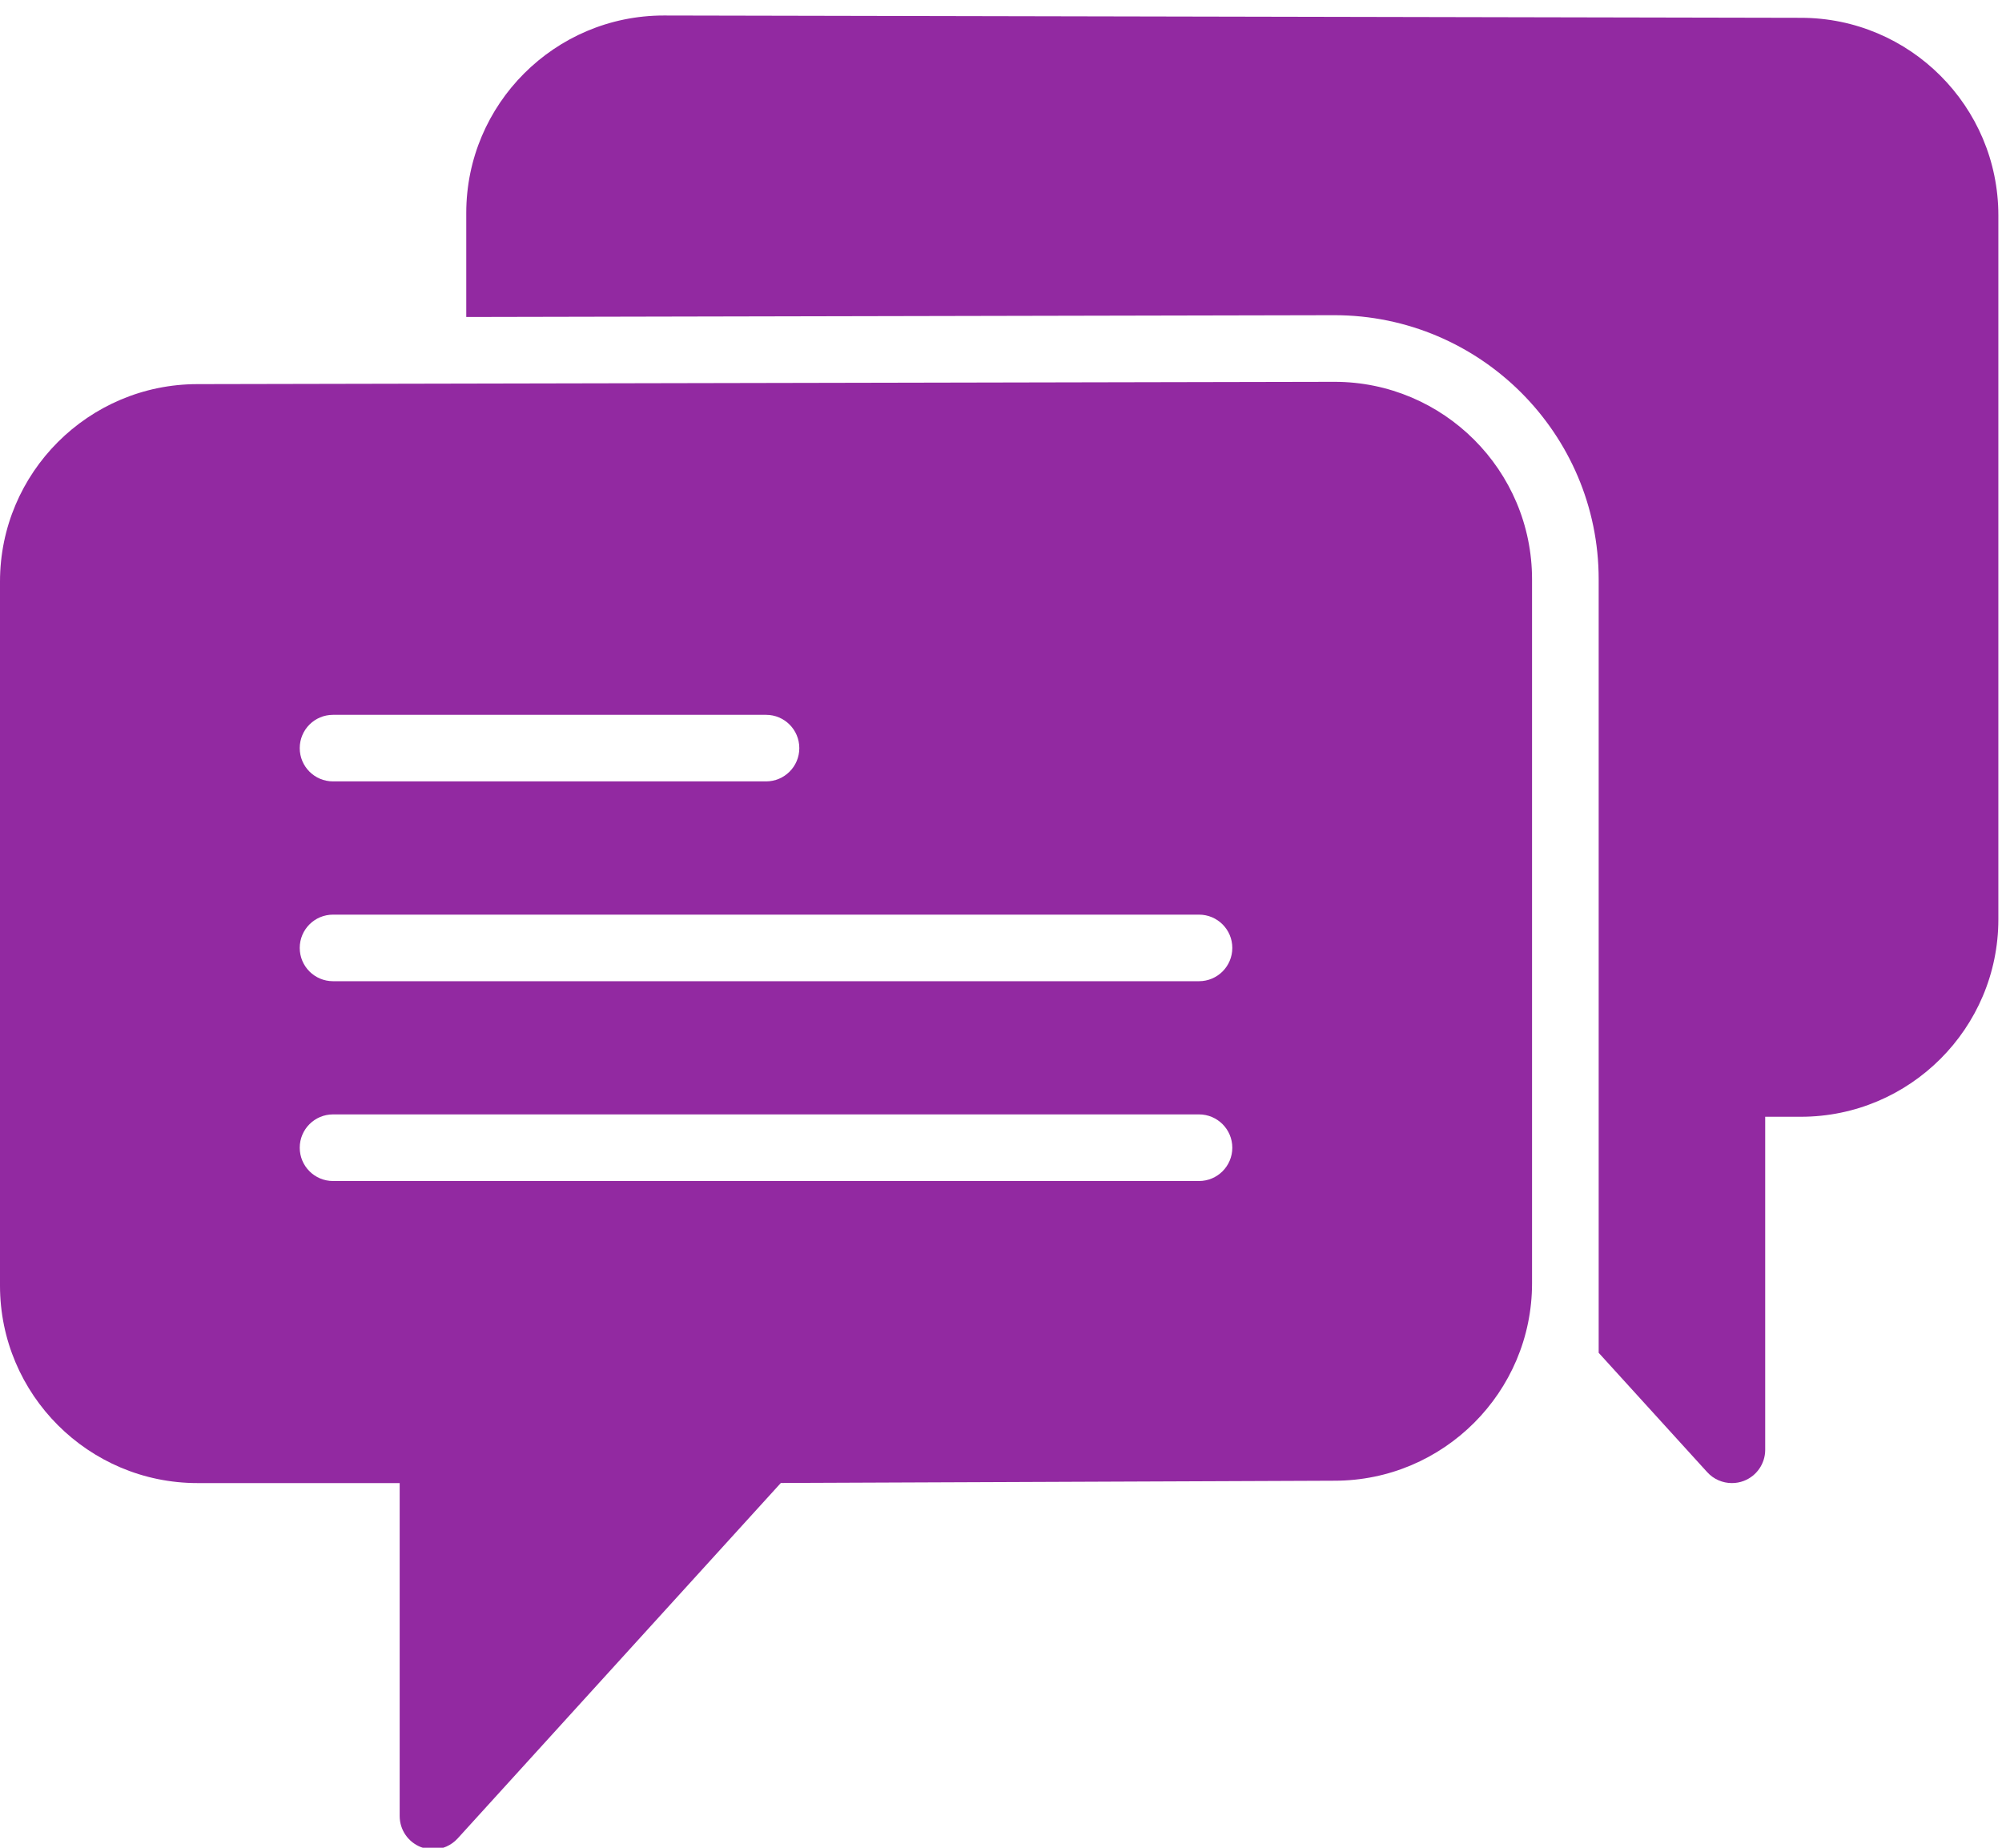 <?xml version="1.0" encoding="UTF-8"?>
<svg width="39px" height="36px" viewBox="0 0 39 36" version="1.1" xmlns="http://www.w3.org/2000/svg" xmlns:xlink="http://www.w3.org/1999/xlink">
    <!-- Generator: Sketch 61.2 (89653) - https://sketch.com -->
    <title>WhatsApp, Conversational AI &amp; Multichannel Chat</title>
    <desc>Created with Sketch.</desc>
    <g id="VisualDesign_v4.0" stroke="none" stroke-width="1" fill="none" fill-rule="evenodd">
        <g id="001_Homepage" transform="translate(-1008, -2692)" fill="#9229A1" fill-rule="nonzero">
            <g id="chat-2" transform="translate(1008, 2692)">
                <g id="chat">
                    <path d="M25.996,7.439 L3.847,7.484 C1.726,7.484 0,9.21 0,11.331 L0,25.048 C0,27.17 1.726,28.895 3.847,28.895 L7.786,28.895 L7.786,35.383 C7.786,35.651 7.951,35.891 8.201,35.988 C8.277,36.017 8.356,36.032 8.435,36.032 C8.614,36.032 8.789,35.957 8.915,35.819 L15.211,28.893 L25.998,28.849 C28.119,28.849 29.845,27.123 29.845,25.003 L29.845,11.286 C29.845,9.164 28.119,7.439 25.996,7.439 Z M6.488,13.927 L14.923,13.927 C15.281,13.927 15.571,14.217 15.571,14.576 C15.571,14.934 15.281,15.224 14.923,15.224 L6.488,15.224 C6.129,15.224 5.839,14.934 5.839,14.576 C5.839,14.217 6.129,13.927 6.488,13.927 Z M23.357,23.01 L6.488,23.01 C6.129,23.01 5.839,22.719 5.839,22.361 C5.839,22.003 6.129,21.712 6.488,21.712 L23.357,21.712 C23.716,21.712 24.006,22.003 24.006,22.361 C24.006,22.719 23.716,23.01 23.357,23.01 Z M23.357,19.117 L6.488,19.117 C6.129,19.117 5.839,18.827 5.839,18.468 C5.839,18.11 6.129,17.82 6.488,17.82 L23.357,17.82 C23.716,17.82 24.006,18.11 24.006,18.468 C24.006,18.827 23.716,19.117 23.357,19.117 Z" id="Shape"></path>
                    <path d="M35.082,0.347 L12.931,0.302 C10.809,0.302 9.083,2.028 9.083,4.149 L9.083,6.176 L25.994,6.141 C28.834,6.141 31.143,8.449 31.143,11.286 L31.143,24.956 L31.143,25.003 L31.143,26.357 L33.258,28.683 C33.383,28.821 33.559,28.895 33.738,28.895 C33.817,28.895 33.896,28.881 33.972,28.852 C34.222,28.755 34.387,28.515 34.387,28.247 L34.387,21.758 L35.081,21.758 C37.203,21.758 38.929,20.033 38.929,17.912 L38.929,4.195 C38.929,2.073 37.203,0.347 35.082,0.347 Z" id="Path"></path>
                </g>
            </g>
        </g>
    </g>
</svg>